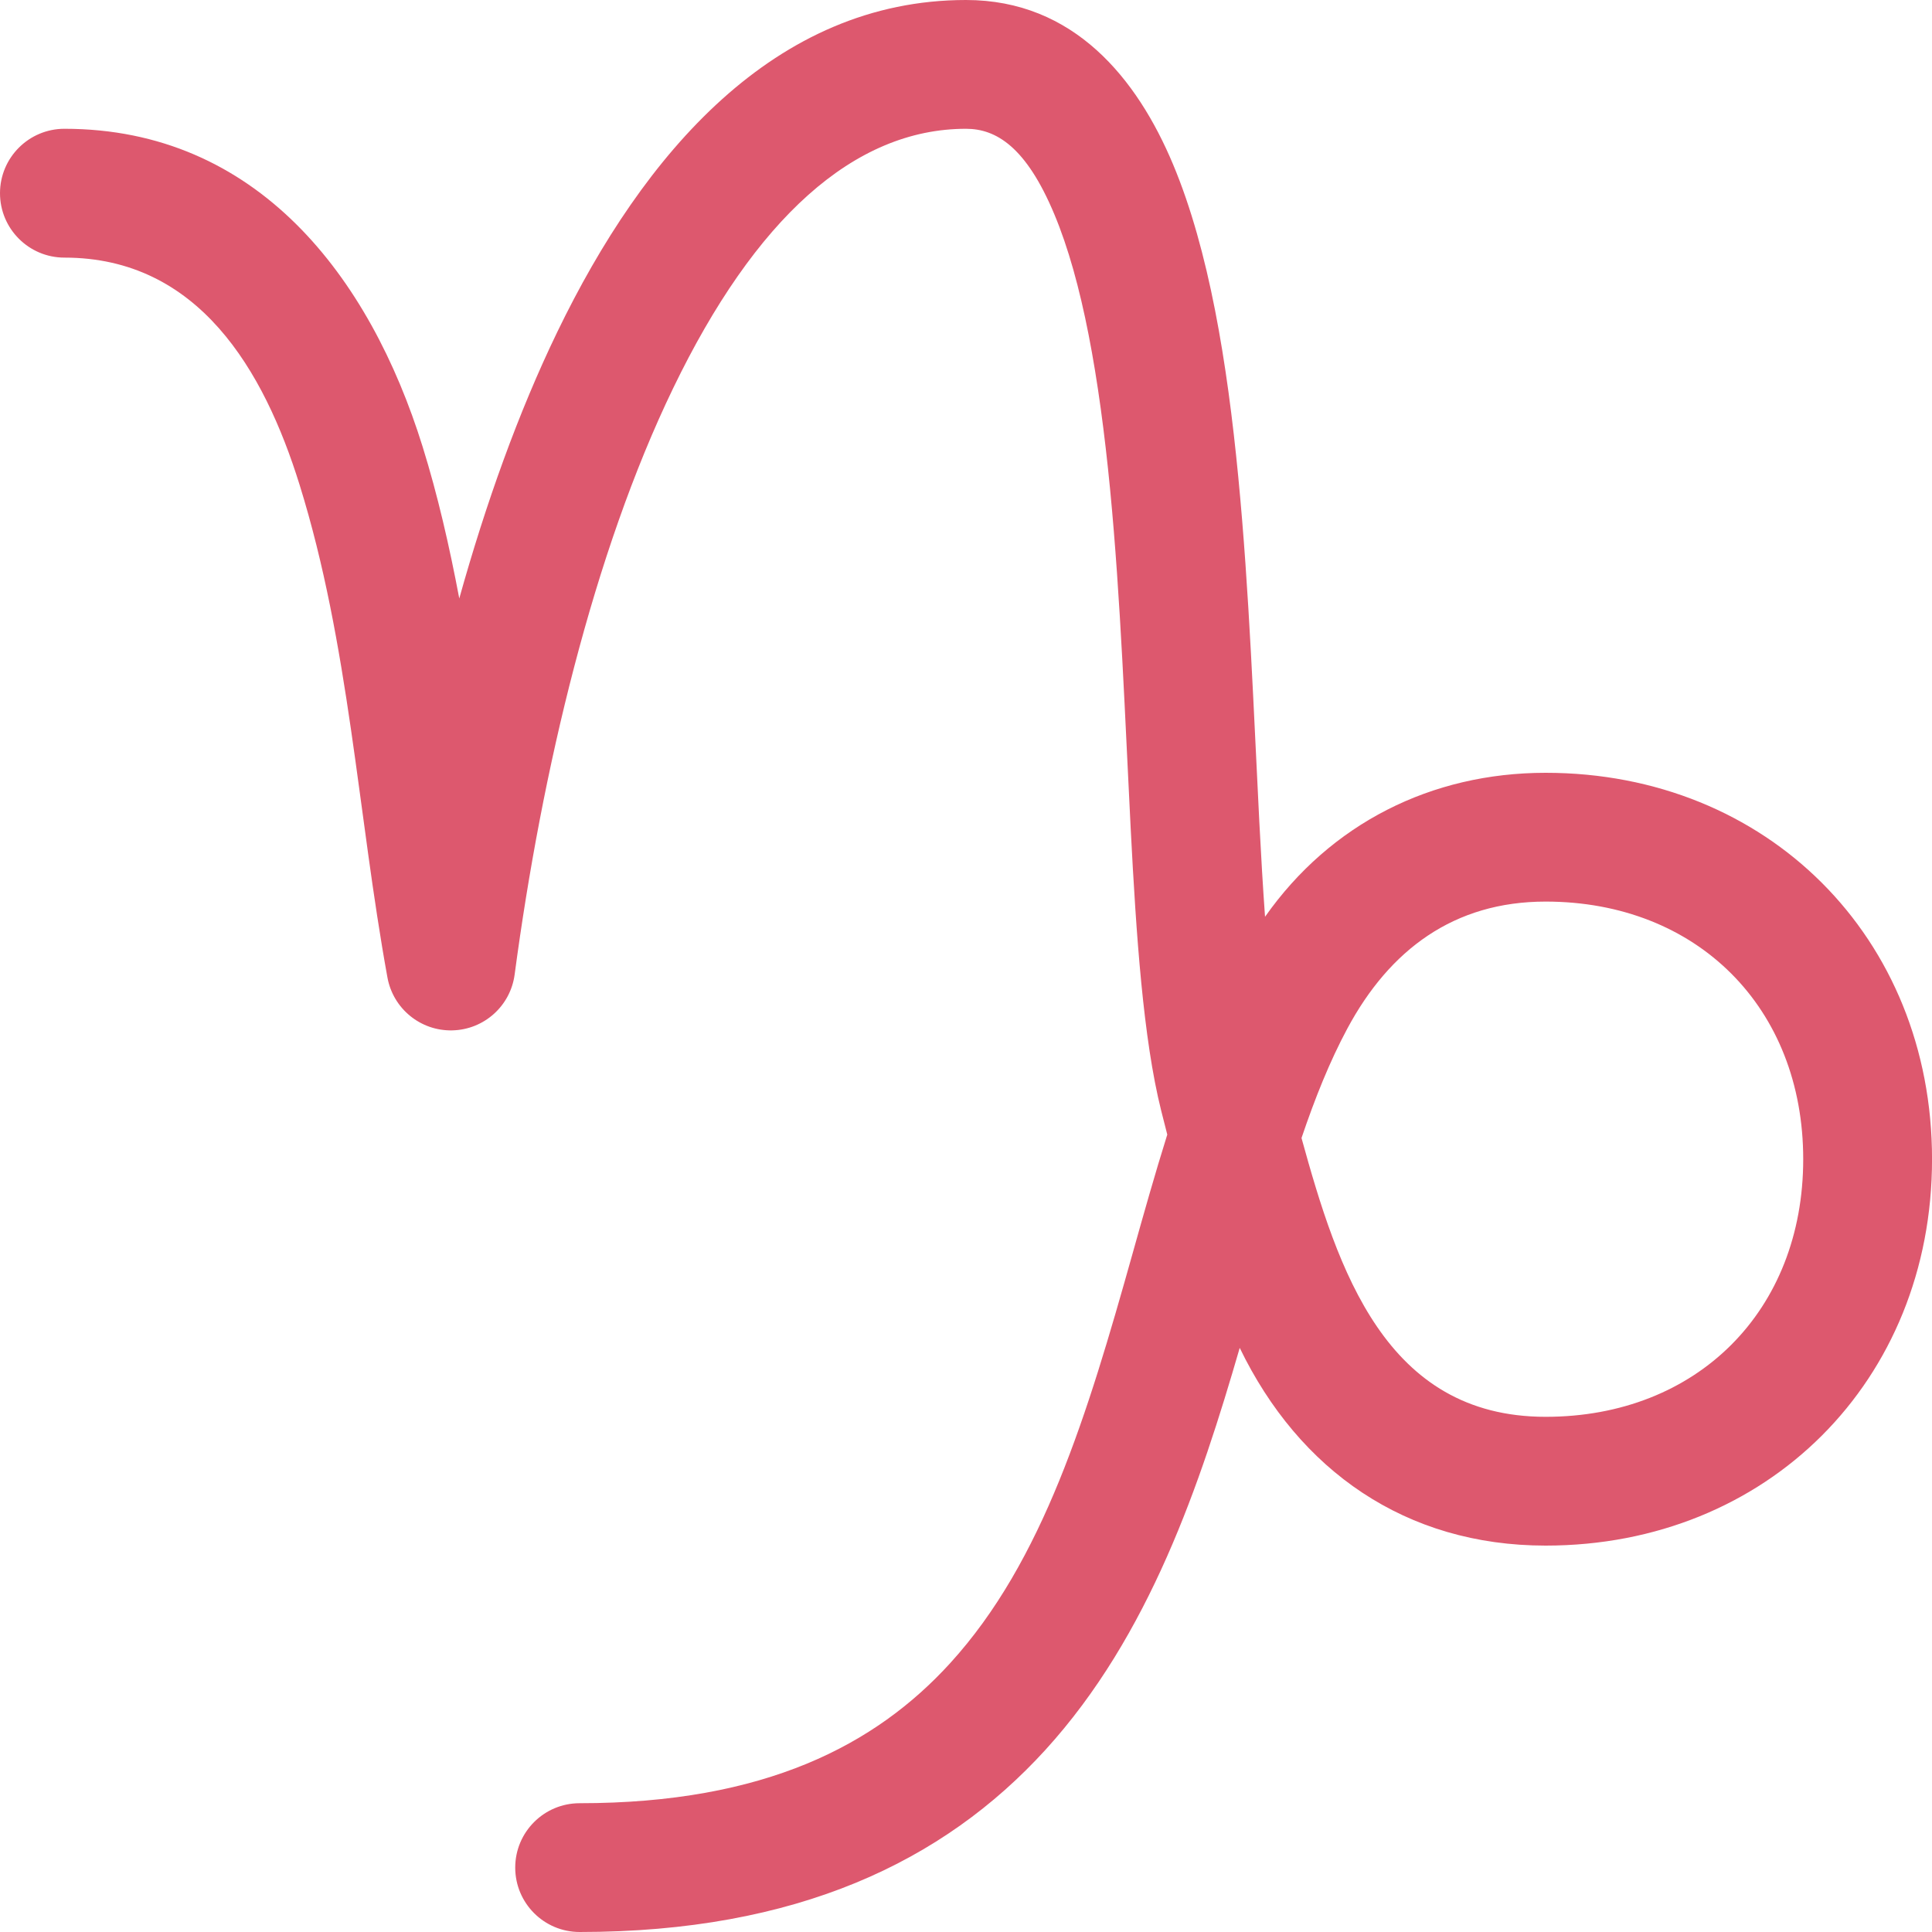 <svg width="50" height="50" viewBox="0 0 50 50" fill="none" xmlns="http://www.w3.org/2000/svg">
<path fill-rule="evenodd" clip-rule="evenodd" d="M17.424 10.041C15.359 14.311 14.022 19.95 13.319 25.22C13.211 26.034 12.527 26.647 11.707 26.666C10.886 26.686 10.174 26.105 10.027 25.298C9.256 21.056 9.041 16.684 7.754 12.549C6.83 9.577 5.135 6.667 1.667 6.667C0.747 6.667 0 5.92 0 5C0 4.08 0.747 3.333 1.667 3.333C6.658 3.333 9.57 7.163 10.937 11.559C11.328 12.813 11.632 14.145 11.886 15.488C12.57 13.041 13.409 10.686 14.423 8.59C16.653 3.976 20.048 0 25 0C27.793 0 29.429 2.036 30.358 4.252C31.291 6.476 31.761 9.396 32.046 12.339C32.334 15.305 32.448 18.494 32.591 21.268C32.636 22.139 32.684 22.962 32.739 23.726C34.436 21.314 37.041 20 40.001 20C45.736 20 50.001 24.265 50.001 30C50.001 35.735 45.736 40 40.001 40C36.377 40 33.62 38.058 32.084 34.883C31.068 38.382 29.758 42.321 27.053 45.289C24.419 48.179 20.615 50 15.001 50C14.08 50 13.334 49.254 13.334 48.333C13.334 47.413 14.08 46.667 15.001 46.667C19.802 46.667 22.666 45.154 24.589 43.044C27 40.399 28.14 36.612 29.308 32.452C29.596 31.425 29.89 30.381 30.209 29.363C30.156 29.157 30.103 28.948 30.05 28.738C29.587 26.884 29.405 24.214 29.262 21.44C29.115 18.589 29.006 15.528 28.729 12.661C28.448 9.77 28.011 7.274 27.284 5.54C26.554 3.798 25.779 3.333 25 3.333C22.096 3.333 19.538 5.667 17.424 10.041ZM33.683 29.452C34.624 32.862 35.854 36.667 40.001 36.667C43.922 36.667 46.667 33.922 46.667 30C46.667 26.078 43.922 23.333 40.001 23.333C37.629 23.333 35.963 24.579 34.868 26.621C34.413 27.469 34.033 28.417 33.683 29.452Z" fill="#DD586E"/>
</svg>
